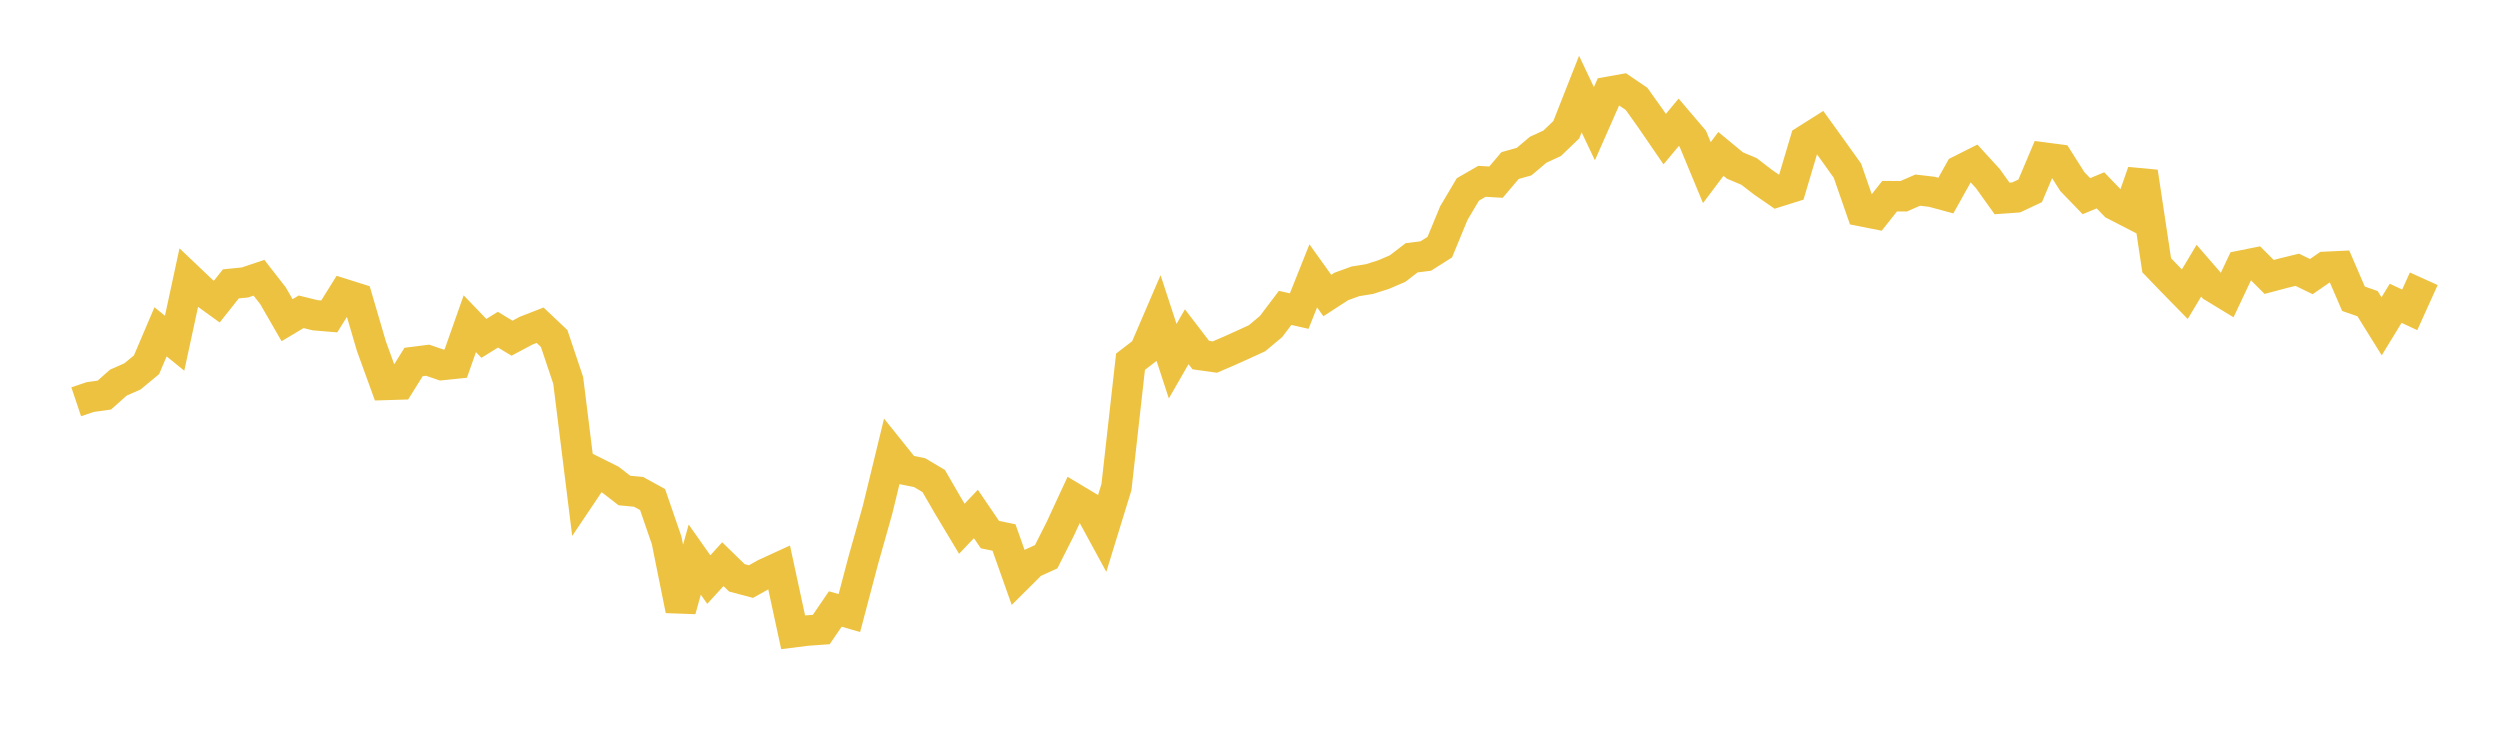 <svg width="164" height="48" xmlns="http://www.w3.org/2000/svg" xmlns:xlink="http://www.w3.org/1999/xlink"><path fill="none" stroke="rgb(237,194,64)" stroke-width="2" d="M5,26.356L5.922,26.046L6.844,25.917L7.766,25.099L8.689,24.692L9.611,23.93L10.533,21.768L11.455,22.516L12.377,18.241L13.299,19.117L14.222,19.785L15.144,18.622L16.066,18.53L16.988,18.221L17.91,19.403L18.832,21.004L19.754,20.454L20.677,20.681L21.599,20.757L22.521,19.279L23.443,19.57L24.365,22.711L25.287,25.251L26.21,25.223L27.132,23.746L28.054,23.63L28.976,23.946L29.898,23.851L30.82,21.237L31.743,22.198L32.665,21.627L33.587,22.185L34.509,21.694L35.431,21.334L36.353,22.206L37.275,24.955L38.198,32.378L39.12,31.005L40.042,31.465L40.964,32.178L41.886,32.264L42.808,32.769L43.731,35.446L44.653,40.024L45.575,36.711L46.497,38.019L47.419,37.01L48.341,37.907L49.263,38.152L50.186,37.636L51.108,37.213L52.03,41.479L52.952,41.364L53.874,41.298L54.796,39.949L55.719,40.216L56.641,36.723L57.563,33.462L58.485,29.671L59.407,30.821L60.329,31.006L61.251,31.555L62.174,33.15L63.096,34.687L64.018,33.716L64.94,35.071L65.862,35.259L66.784,37.861L67.707,36.943L68.629,36.522L69.551,34.695L70.473,32.705L71.395,33.257L72.317,34.95L73.24,31.949L74.162,23.727L75.084,23.02L76.006,20.877L76.928,23.693L77.85,22.09L78.772,23.294L79.695,23.423L80.617,23.026L81.539,22.612L82.461,22.189L83.383,21.418L84.305,20.197L85.228,20.407L86.15,18.097L87.072,19.386L87.994,18.789L88.916,18.455L89.838,18.307L90.76,18.014L91.683,17.619L92.605,16.91L93.527,16.796L94.449,16.213L95.371,13.981L96.293,12.426L97.216,11.895L98.138,11.949L99.06,10.861L99.982,10.601L100.904,9.823L101.826,9.397L102.749,8.51L103.671,6.171L104.593,8.114L105.515,6.025L106.437,5.86L107.359,6.487L108.281,7.781L109.204,9.127L110.126,8.02L111.048,9.103L111.97,11.323L112.892,10.097L113.814,10.859L114.737,11.247L115.659,11.956L116.581,12.592L117.503,12.302L118.425,9.208L119.347,8.626L120.269,9.905L121.192,11.197L122.114,13.852L123.036,14.036L123.958,12.871L124.88,12.874L125.802,12.473L126.725,12.58L127.647,12.83L128.569,11.181L129.491,10.717L130.413,11.727L131.335,13.018L132.257,12.952L133.18,12.519L134.102,10.339L135.024,10.46L135.946,11.913L136.868,12.868L137.79,12.487L138.713,13.444L139.635,13.919L140.557,11.279L141.479,17.4L142.401,18.358L143.323,19.3L144.246,17.758L145.168,18.821L146.09,19.382L147.012,17.429L147.934,17.244L148.856,18.167L149.778,17.922L150.701,17.697L151.623,18.145L152.545,17.507L153.467,17.464L154.389,19.599L155.311,19.919L156.234,21.404L157.156,19.896L158.078,20.325L159,18.287"></path></svg>